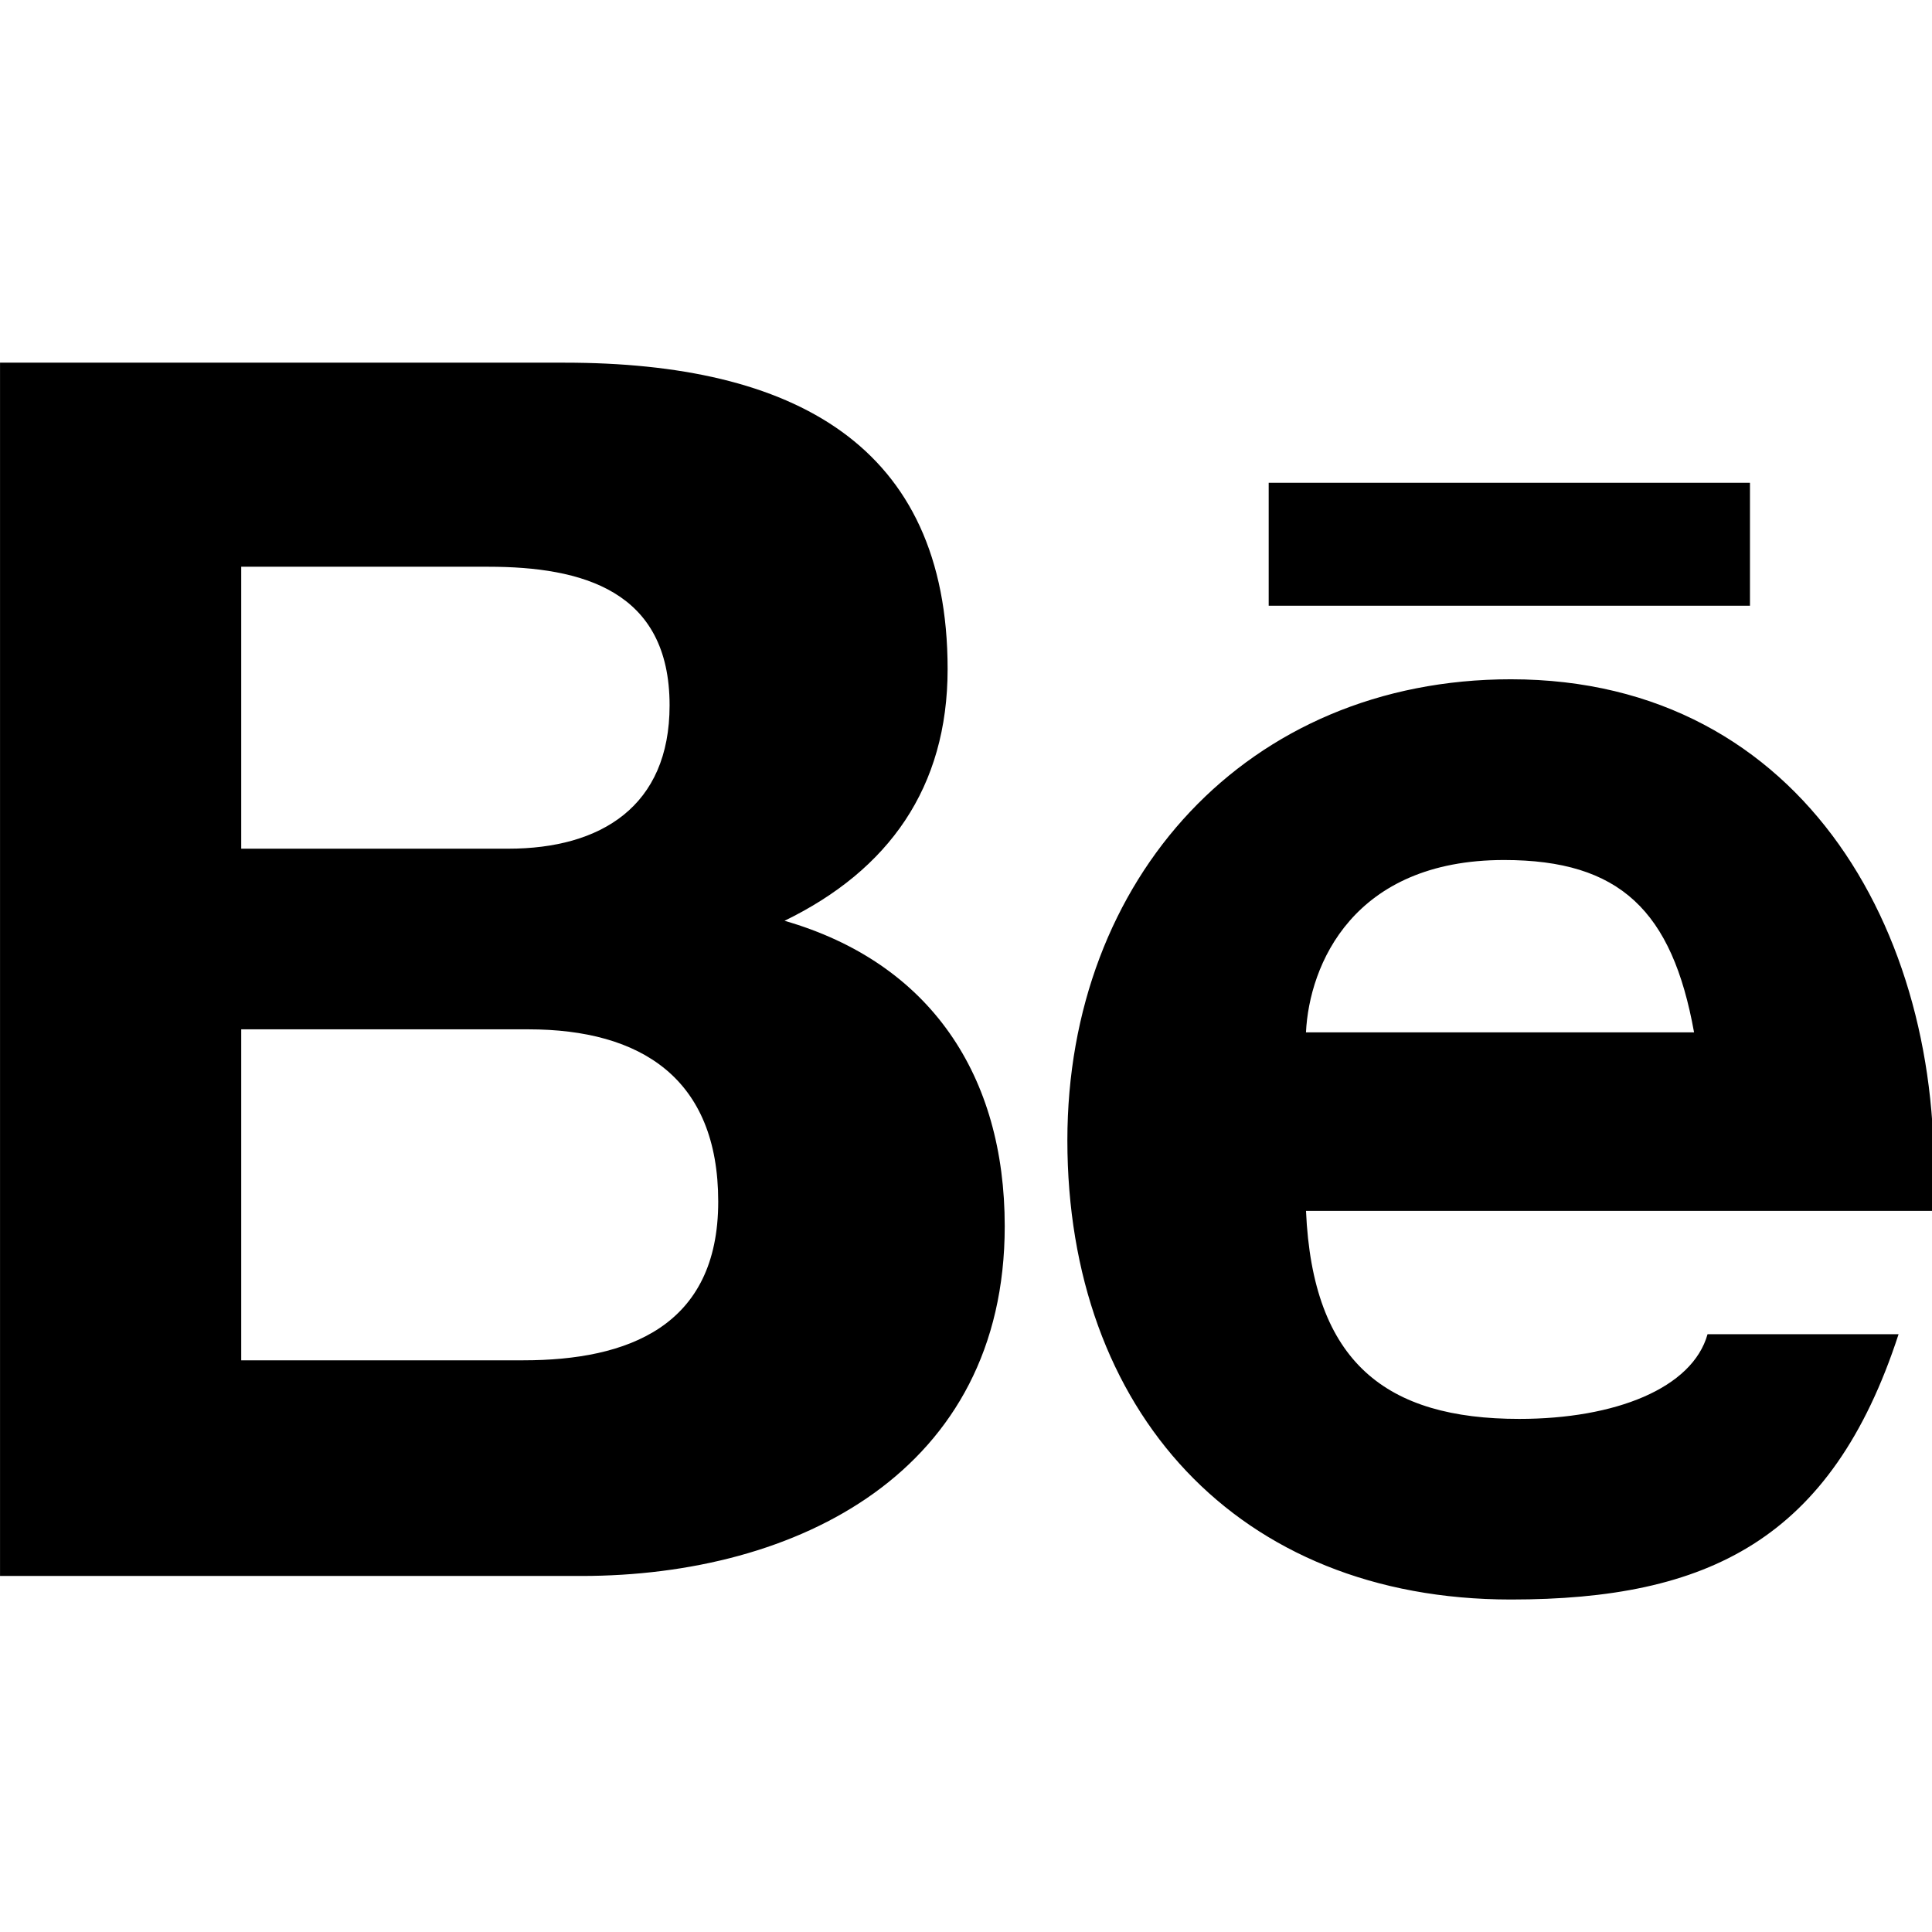 <svg xmlns="http://www.w3.org/2000/svg" width="64" height="64"><path d="M25.989 30.502c3.455-1.68 5.402-4.417 5.402-8.338 0-7.438-5.12-10.15-12.686-10.15H.001v40.192h19.255c7.179 0 14.027-3.472 14.027-11.584.001-4.976-2.447-8.721-7.294-10.12zM7.991 18.774h8.18c3.115 0 6.01.786 6.01 4.591 0 3.352-2.283 4.749-5.343 4.749H7.991v-9.34zm9.347 26.288H7.991V34.098h9.513c3.73 0 6.288 1.625 6.288 5.707 0 4.142-3.003 5.257-6.454 5.257zm40.635-29.069H42.027v4.072H57.97v-4.072h.003zm-7.923 6.509c-8.735 0-14.692 6.601-14.692 15.273 0 8.947 5.621 15.211 14.692 15.211 6.515 0 10.62-1.965 12.843-8.789h-6.328c-.502 1.793-3.064 2.806-6.238 2.806-4.395 0-6.844-1.854-7.064-6.892h20.756c.555-8.892-4.176-17.609-13.969-17.609zm-6.788 11.696c.109-2.234 1.557-5.709 6.563-5.709 3.839 0 5.567 1.684 6.293 5.709H43.262z"/></svg>